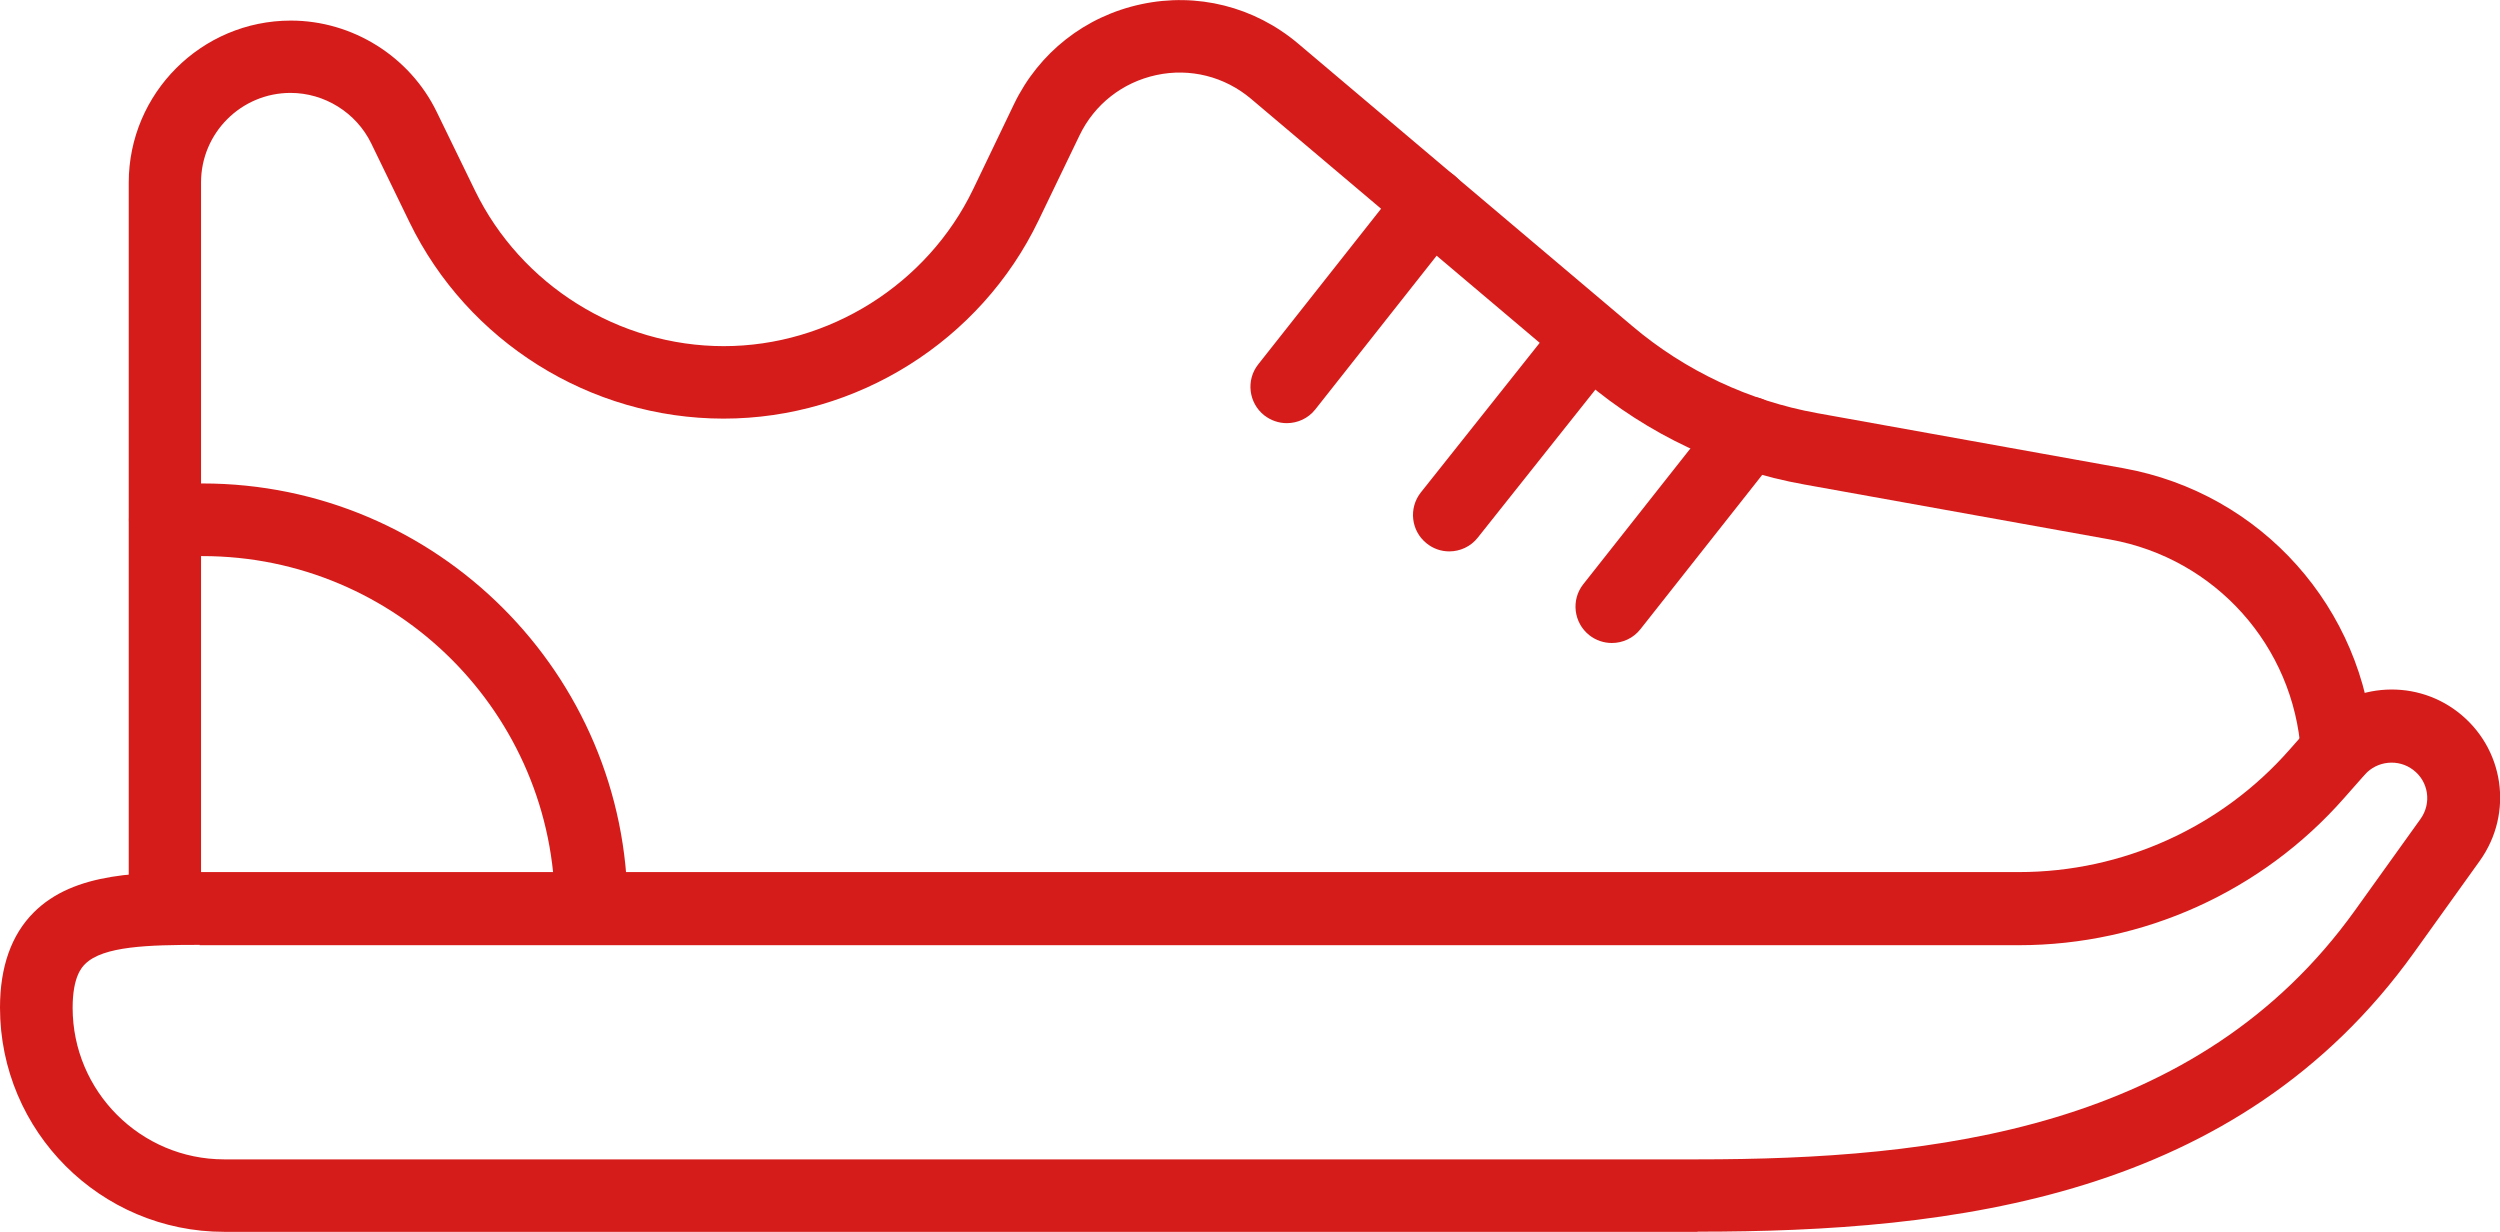 <svg viewBox="0 0 154.2 75.98" xmlns="http://www.w3.org/2000/svg" data-name="レイヤー 2" id="_レイヤー_2">
  <defs>
    <style>
      .cls-1 {
        fill: #d61c1a;
      }
    </style>
  </defs>
  <g data-name="レイヤー 1" id="_レイヤー_1-2">
    <g>
      <path d="M79.37,26.1c-.49,0-.97-.16-1.39-.48-.97-.77-1.14-2.18-.37-3.15l8.92-11.3c.77-.97,2.18-1.13,3.15-.37.97.77,1.14,2.18.37,3.15l-8.92,11.3c-.44.56-1.1.85-1.76.85Z" class="cls-1"></path>
      <path d="M89.39,34.01c-.49,0-.98-.16-1.39-.49-.97-.77-1.13-2.18-.36-3.15l8.55-10.76c.77-.97,2.18-1.13,3.15-.36.97.77,1.13,2.18.36,3.15l-8.55,10.76c-.44.56-1.1.85-1.76.85Z" class="cls-1"></path>
      <path d="M99.42,39.66c-.49,0-.98-.16-1.39-.48-.97-.77-1.14-2.18-.37-3.15l8.46-10.72c.77-.97,2.17-1.14,3.15-.37.97.77,1.14,2.18.37,3.15l-8.46,10.72c-.44.56-1.1.85-1.76.85Z" class="cls-1"></path>
      <path d="M104.7,75.98H13.83c-7.63,0-13.83-6.2-13.83-13.83,0-2.51.7-4.49,2.08-5.87,2.51-2.51,6.61-2.51,10.97-2.49h.78s110.7,0,110.7,0c6.39,0,12.47-2.75,16.69-7.55l1.28-1.45c2.32-2.63,6.31-3.02,9.09-.88,2.87,2.21,3.47,6.24,1.36,9.19l-4.05,5.65c-10.88,15.18-28.44,17.22-44.19,17.22ZM12.32,58.28c-3.12,0-5.96.07-7.07,1.18-.19.19-.77.77-.77,2.7,0,5.15,4.19,9.35,9.35,9.35h90.87c14.61,0,30.85-1.82,40.55-15.35l4.05-5.65c.69-.97.5-2.3-.45-3.02-.91-.7-2.23-.57-2.99.29l-1.28,1.45c-5.07,5.76-12.38,9.07-20.06,9.07H13.04c-.24,0-.49,0-.73,0Z" class="cls-1"></path>
      <path d="M10.18,58.28c-1.24,0-2.24-1-2.24-2.24V11.27c0-5.52,4.49-10,10-10,3.8,0,7.33,2.21,8.99,5.62l2.37,4.87c2.84,5.83,8.86,9.59,15.34,9.59s12.55-3.8,15.38-9.67l2.52-5.25c1.53-3.18,4.39-5.43,7.85-6.17,3.45-.74,6.98.15,9.68,2.43l20.62,17.43c3.25,2.75,7.19,4.6,11.38,5.36l18.9,3.4c8.51,1.53,14.85,8.63,15.43,17.25.08,1.23-.85,2.3-2.09,2.38-1.28.08-2.3-.85-2.39-2.09-.44-6.57-5.27-11.97-11.75-13.14l-18.9-3.4c-4.96-.89-9.63-3.09-13.48-6.35l-20.62-17.43c-1.63-1.38-3.77-1.92-5.85-1.47-2.09.45-3.82,1.81-4.74,3.73l-2.53,5.25c-3.57,7.42-11.19,12.21-19.42,12.21s-15.79-4.75-19.37-12.11l-2.37-4.88c-.92-1.88-2.87-3.1-4.97-3.1-3.05,0-5.52,2.48-5.52,5.52v44.77c0,1.24-1,2.24-2.24,2.24Z" class="cls-1"></path>
      <path d="M36.47,58.28c-1.24,0-2.24-1-2.24-2.24,0-11.99-9.75-21.74-21.74-21.74h-2.3c-1.24,0-2.24-1-2.24-2.24s1-2.24,2.24-2.24h2.3c14.46,0,26.22,11.76,26.22,26.22,0,1.24-1,2.24-2.24,2.24Z" class="cls-1"></path>
    </g>
  </g>
</svg>